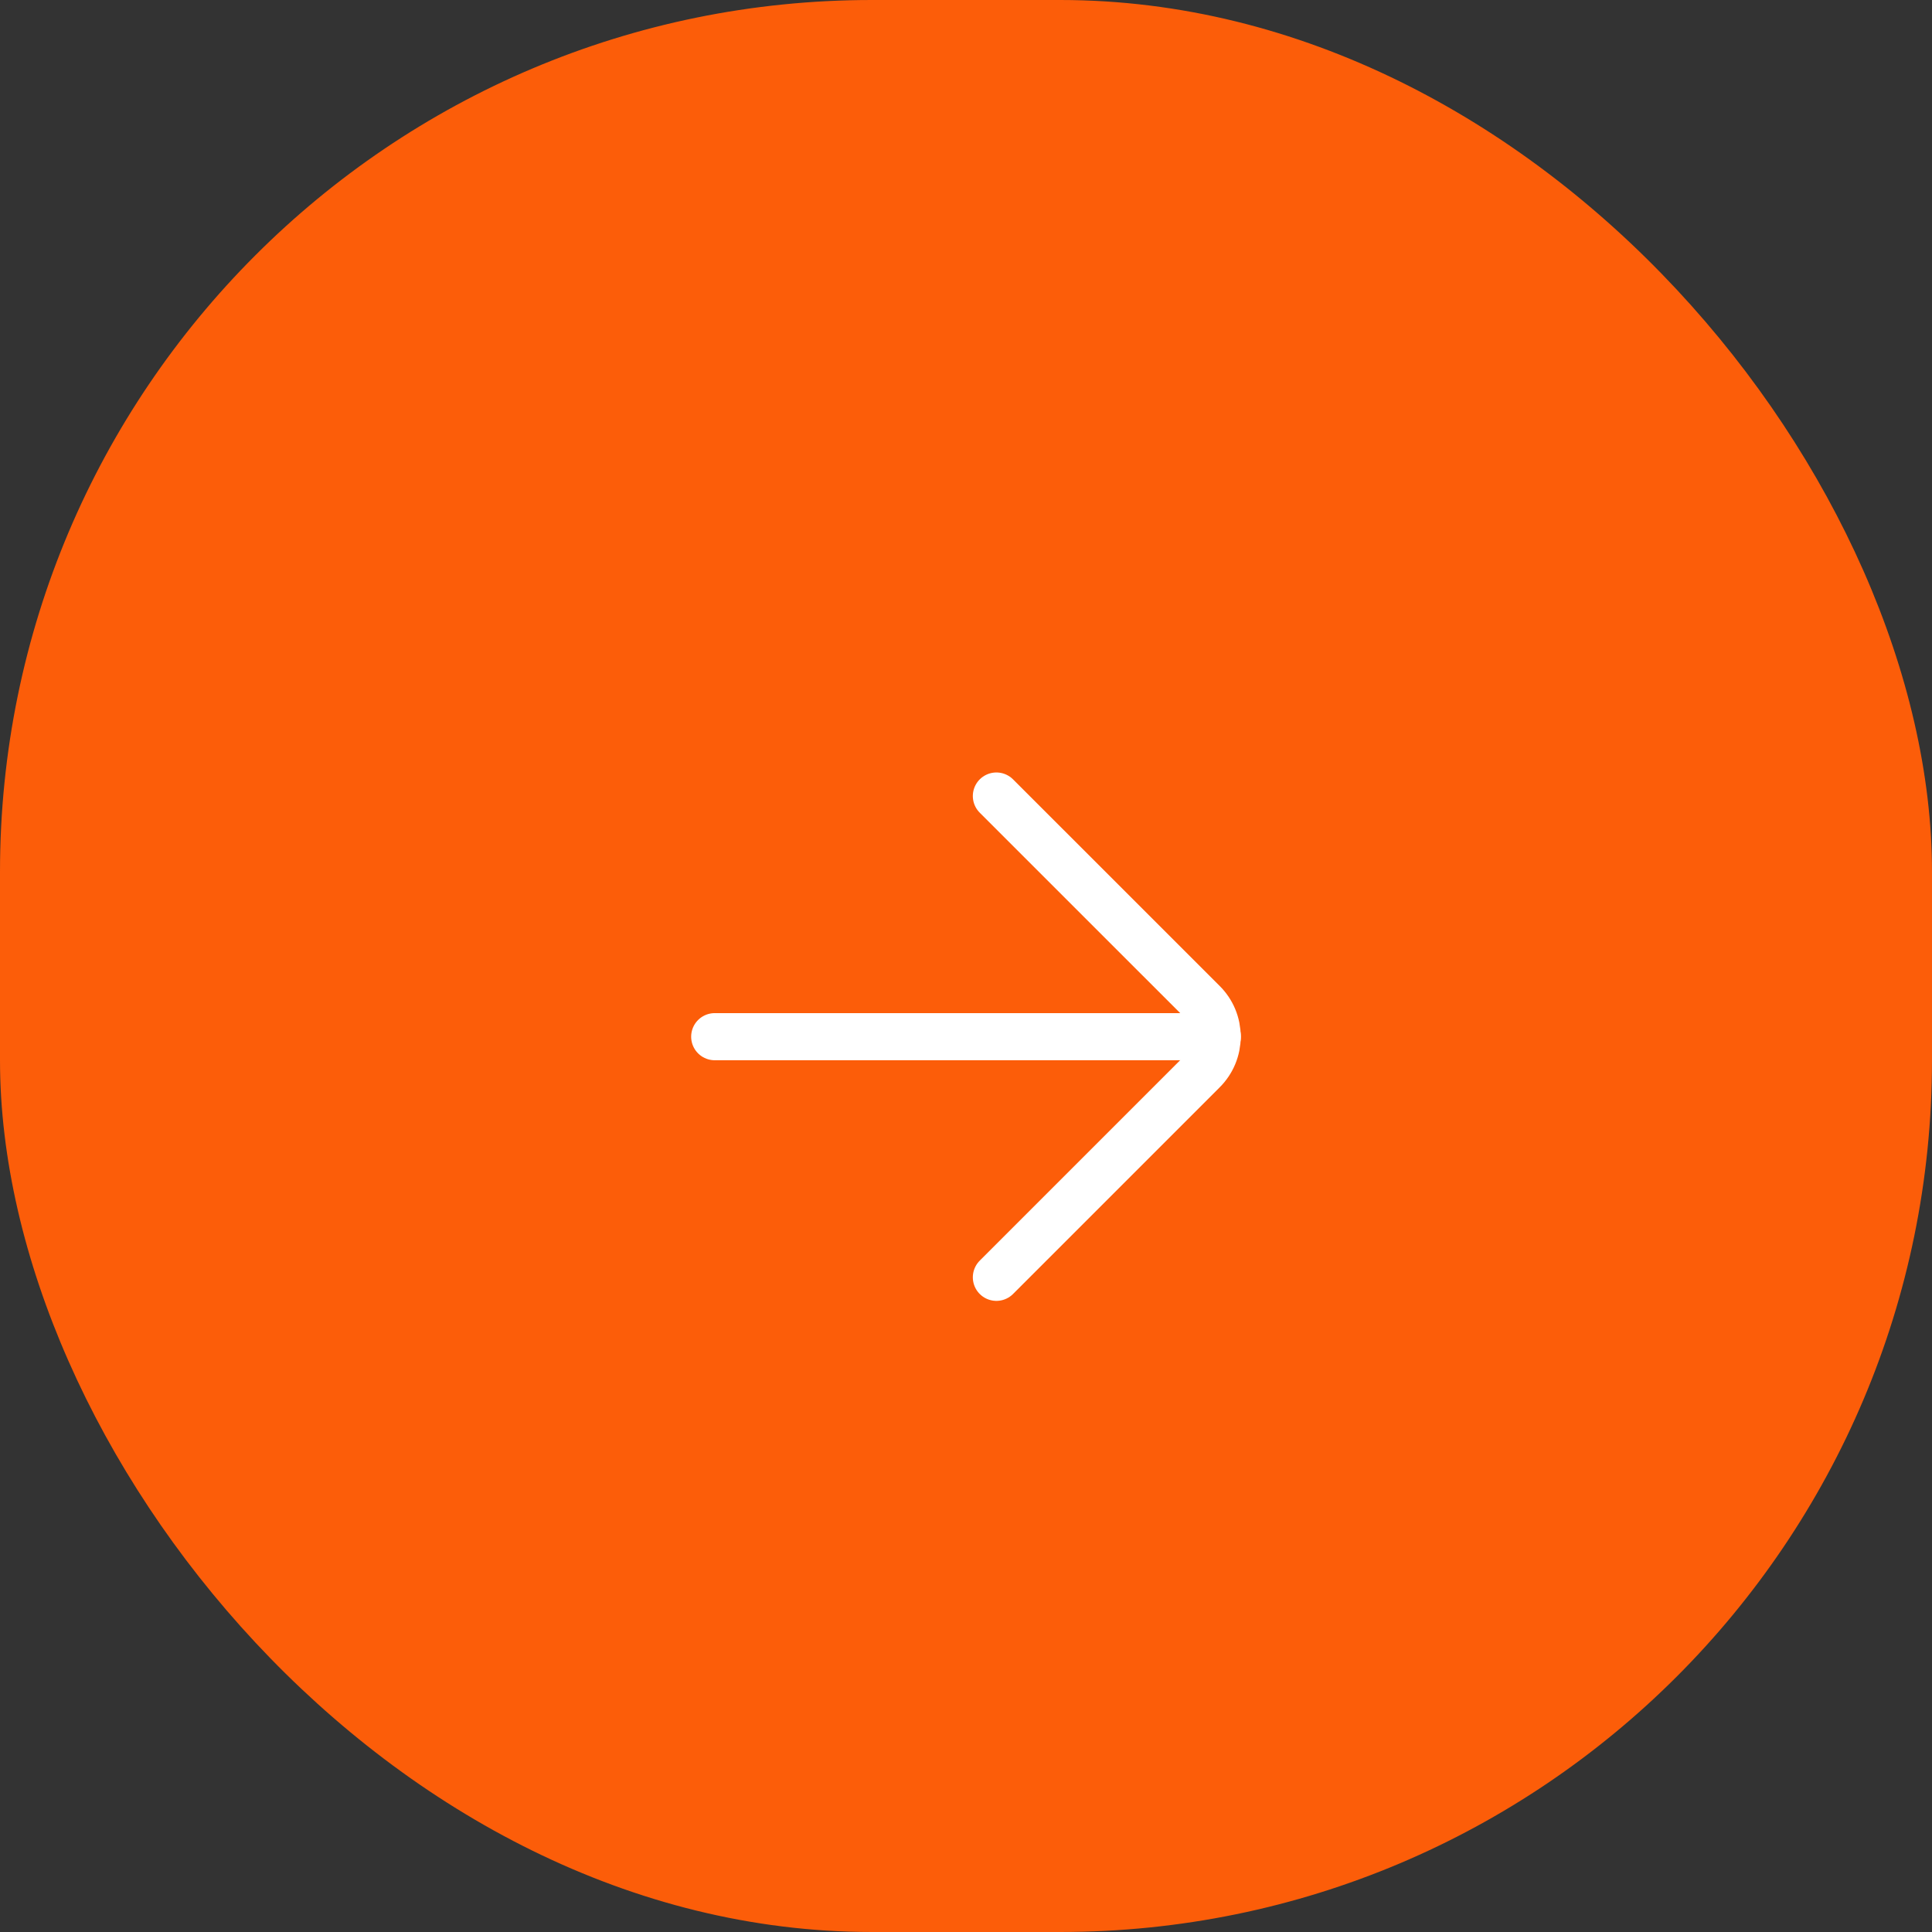 <svg width="82" height="82" viewBox="0 0 82 82" fill="none" xmlns="http://www.w3.org/2000/svg">
<rect x="0" y="0" width="82" height="82" fill="#333333" stroke="none"/>
<rect width="82" height="82" rx="37" fill="#FC5D09"/>
<path d="M51.668 44H30.335" stroke="white" stroke-width="2" stroke-miterlimit="10" stroke-linecap="round"/>
<path d="M42.29 33.786L51.054 42.548C51.246 42.737 51.399 42.963 51.503 43.212C51.607 43.461 51.66 43.728 51.66 43.998C51.66 44.268 51.607 44.535 51.503 44.784C51.399 45.033 51.246 45.259 51.054 45.449L42.29 54.213" stroke="white" stroke-width="2" stroke-linecap="round" stroke-linejoin="round"/>
</svg>
